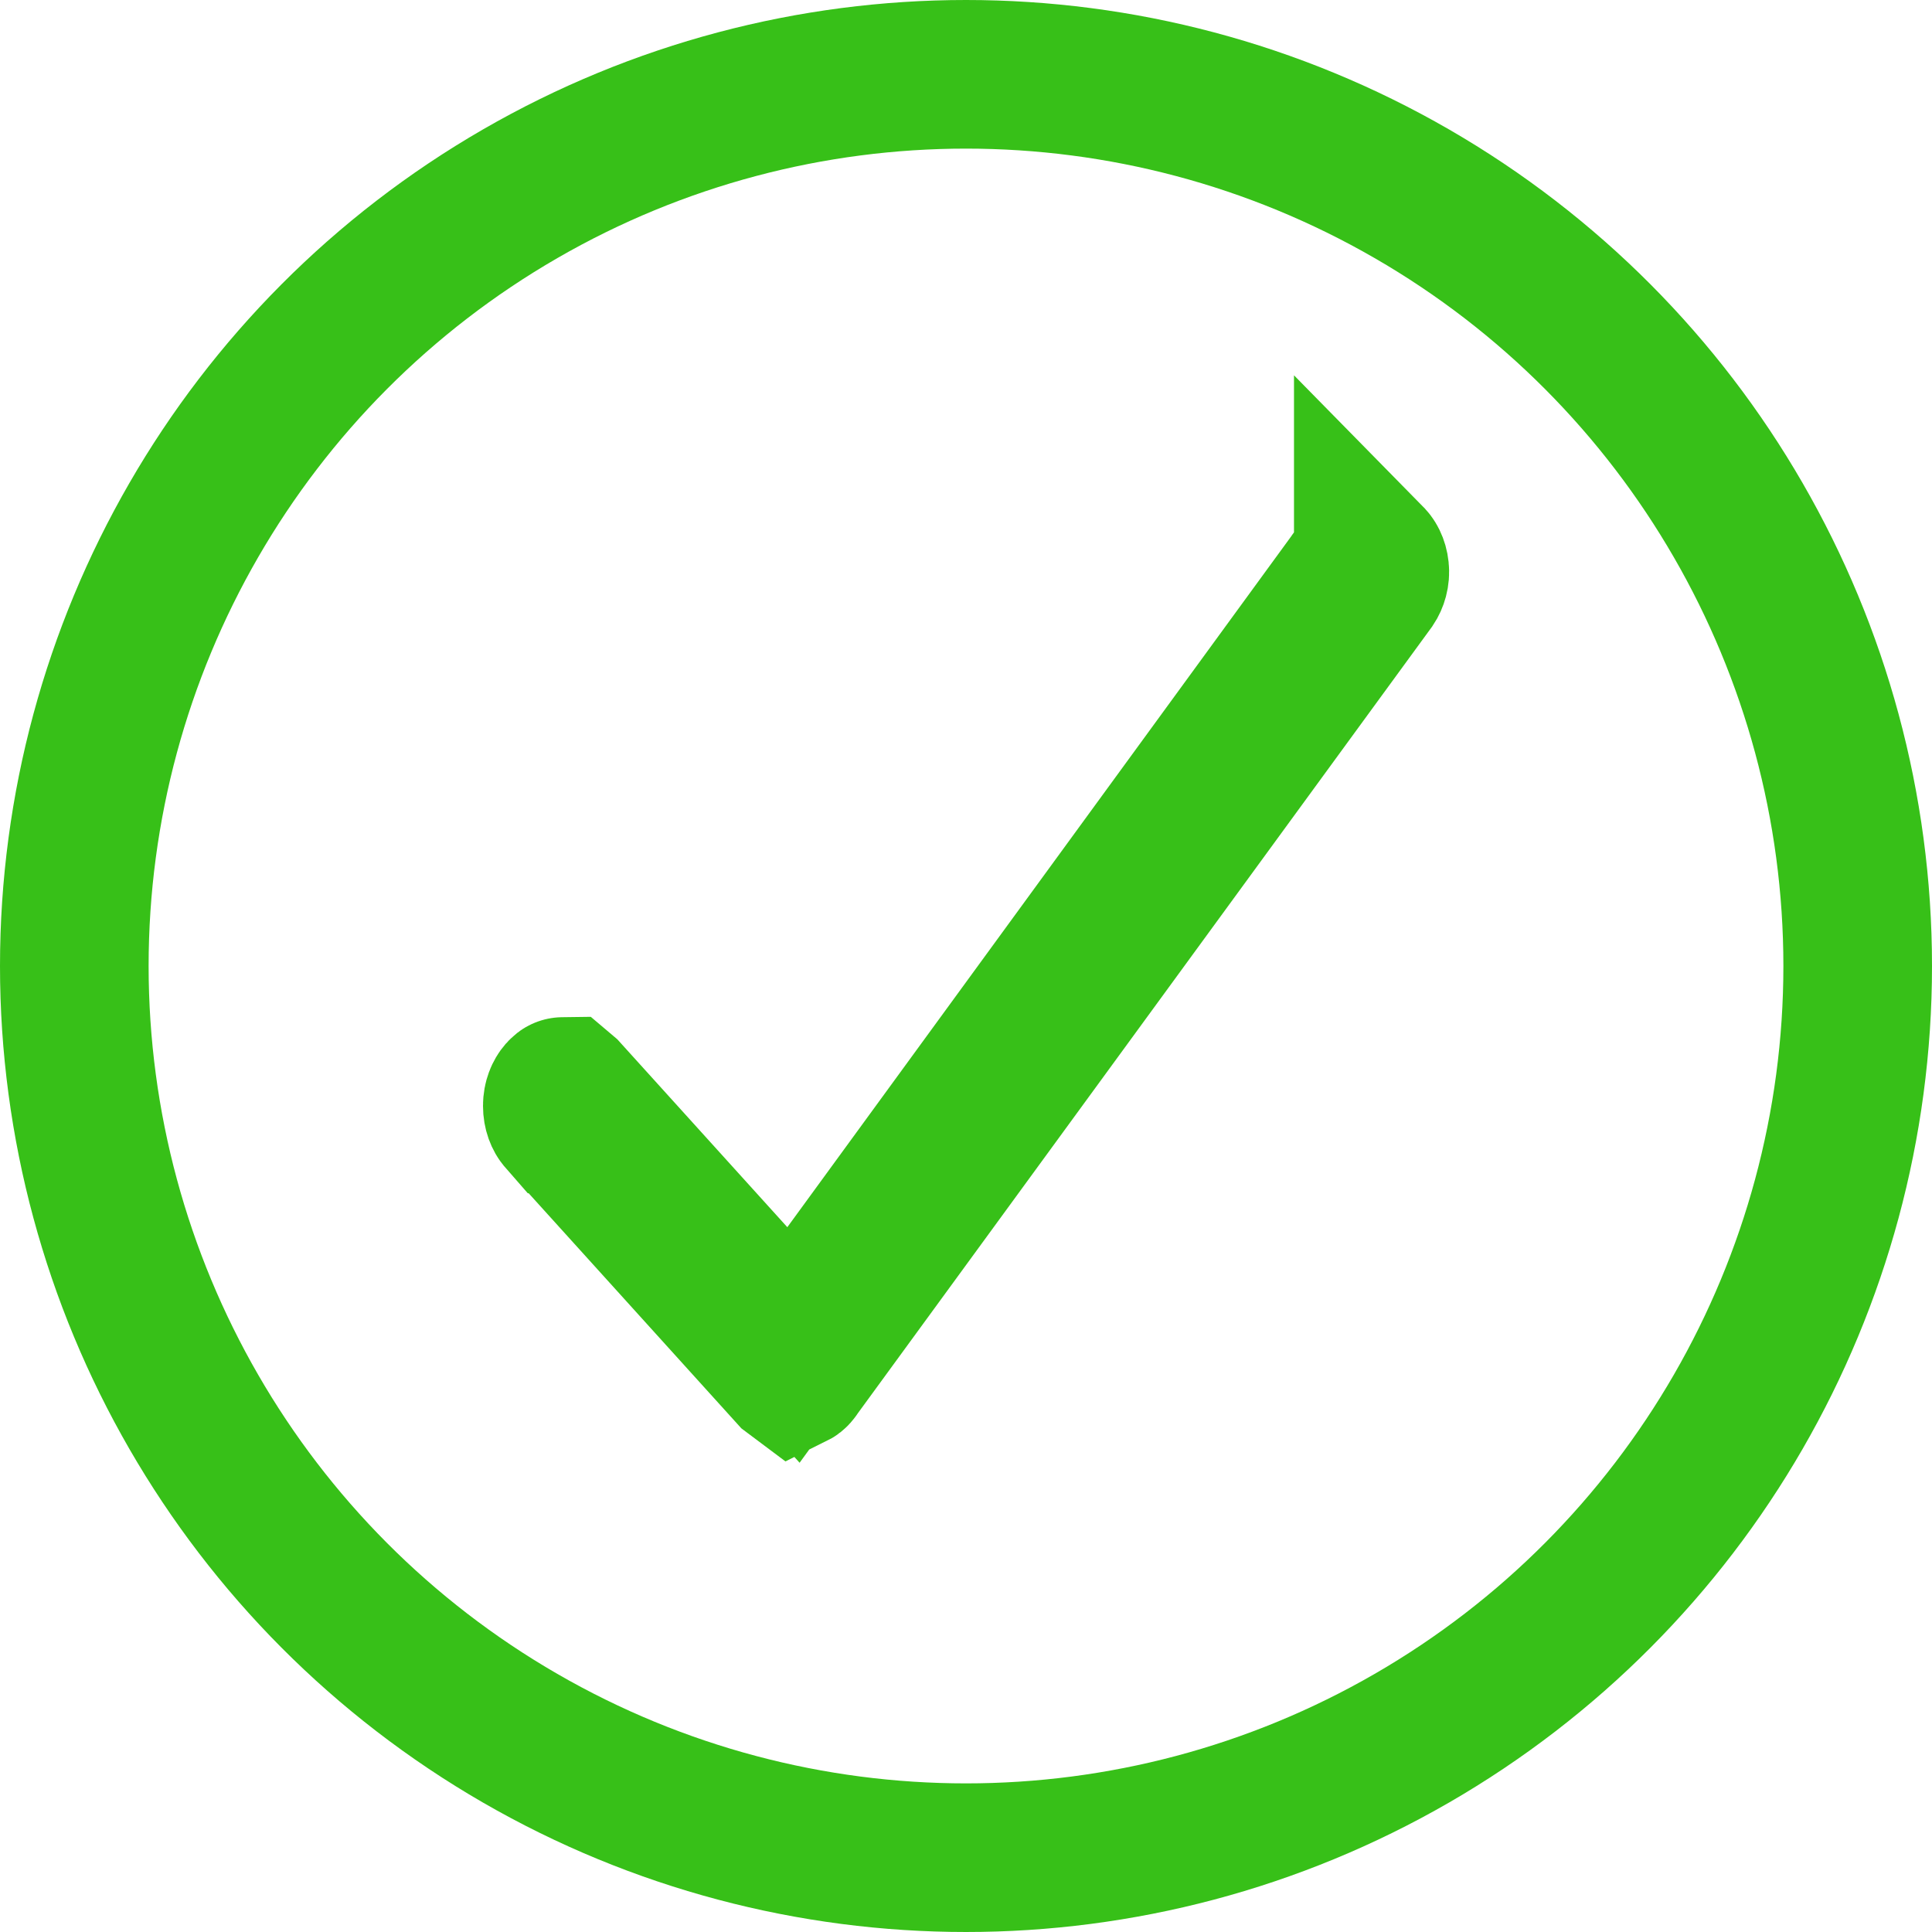 <svg width="13" height="13" viewBox="0 0 13 13" fill="none" xmlns="http://www.w3.org/2000/svg">
<circle cx="6.5" cy="6.5" r="6" stroke="#37C018"/>
<path d="M9.215 3.756L9.217 3.758C9.23 3.769 9.246 3.794 9.25 3.833C9.254 3.871 9.243 3.905 9.227 3.929L5.355 9.233V9.234C5.348 9.245 5.341 9.248 5.339 9.249L5.327 9.24L3.779 7.529H3.778C3.764 7.513 3.75 7.483 3.75 7.441C3.75 7.399 3.765 7.369 3.779 7.353C3.786 7.345 3.791 7.342 3.792 7.342L3.805 7.353L4.927 8.593L5.339 9.05L5.701 8.553L9.191 3.768V3.767C9.199 3.756 9.205 3.752 9.207 3.751V3.75C9.208 3.751 9.211 3.753 9.215 3.756Z" fill="#333333" stroke="#37C018"/>
</svg>
